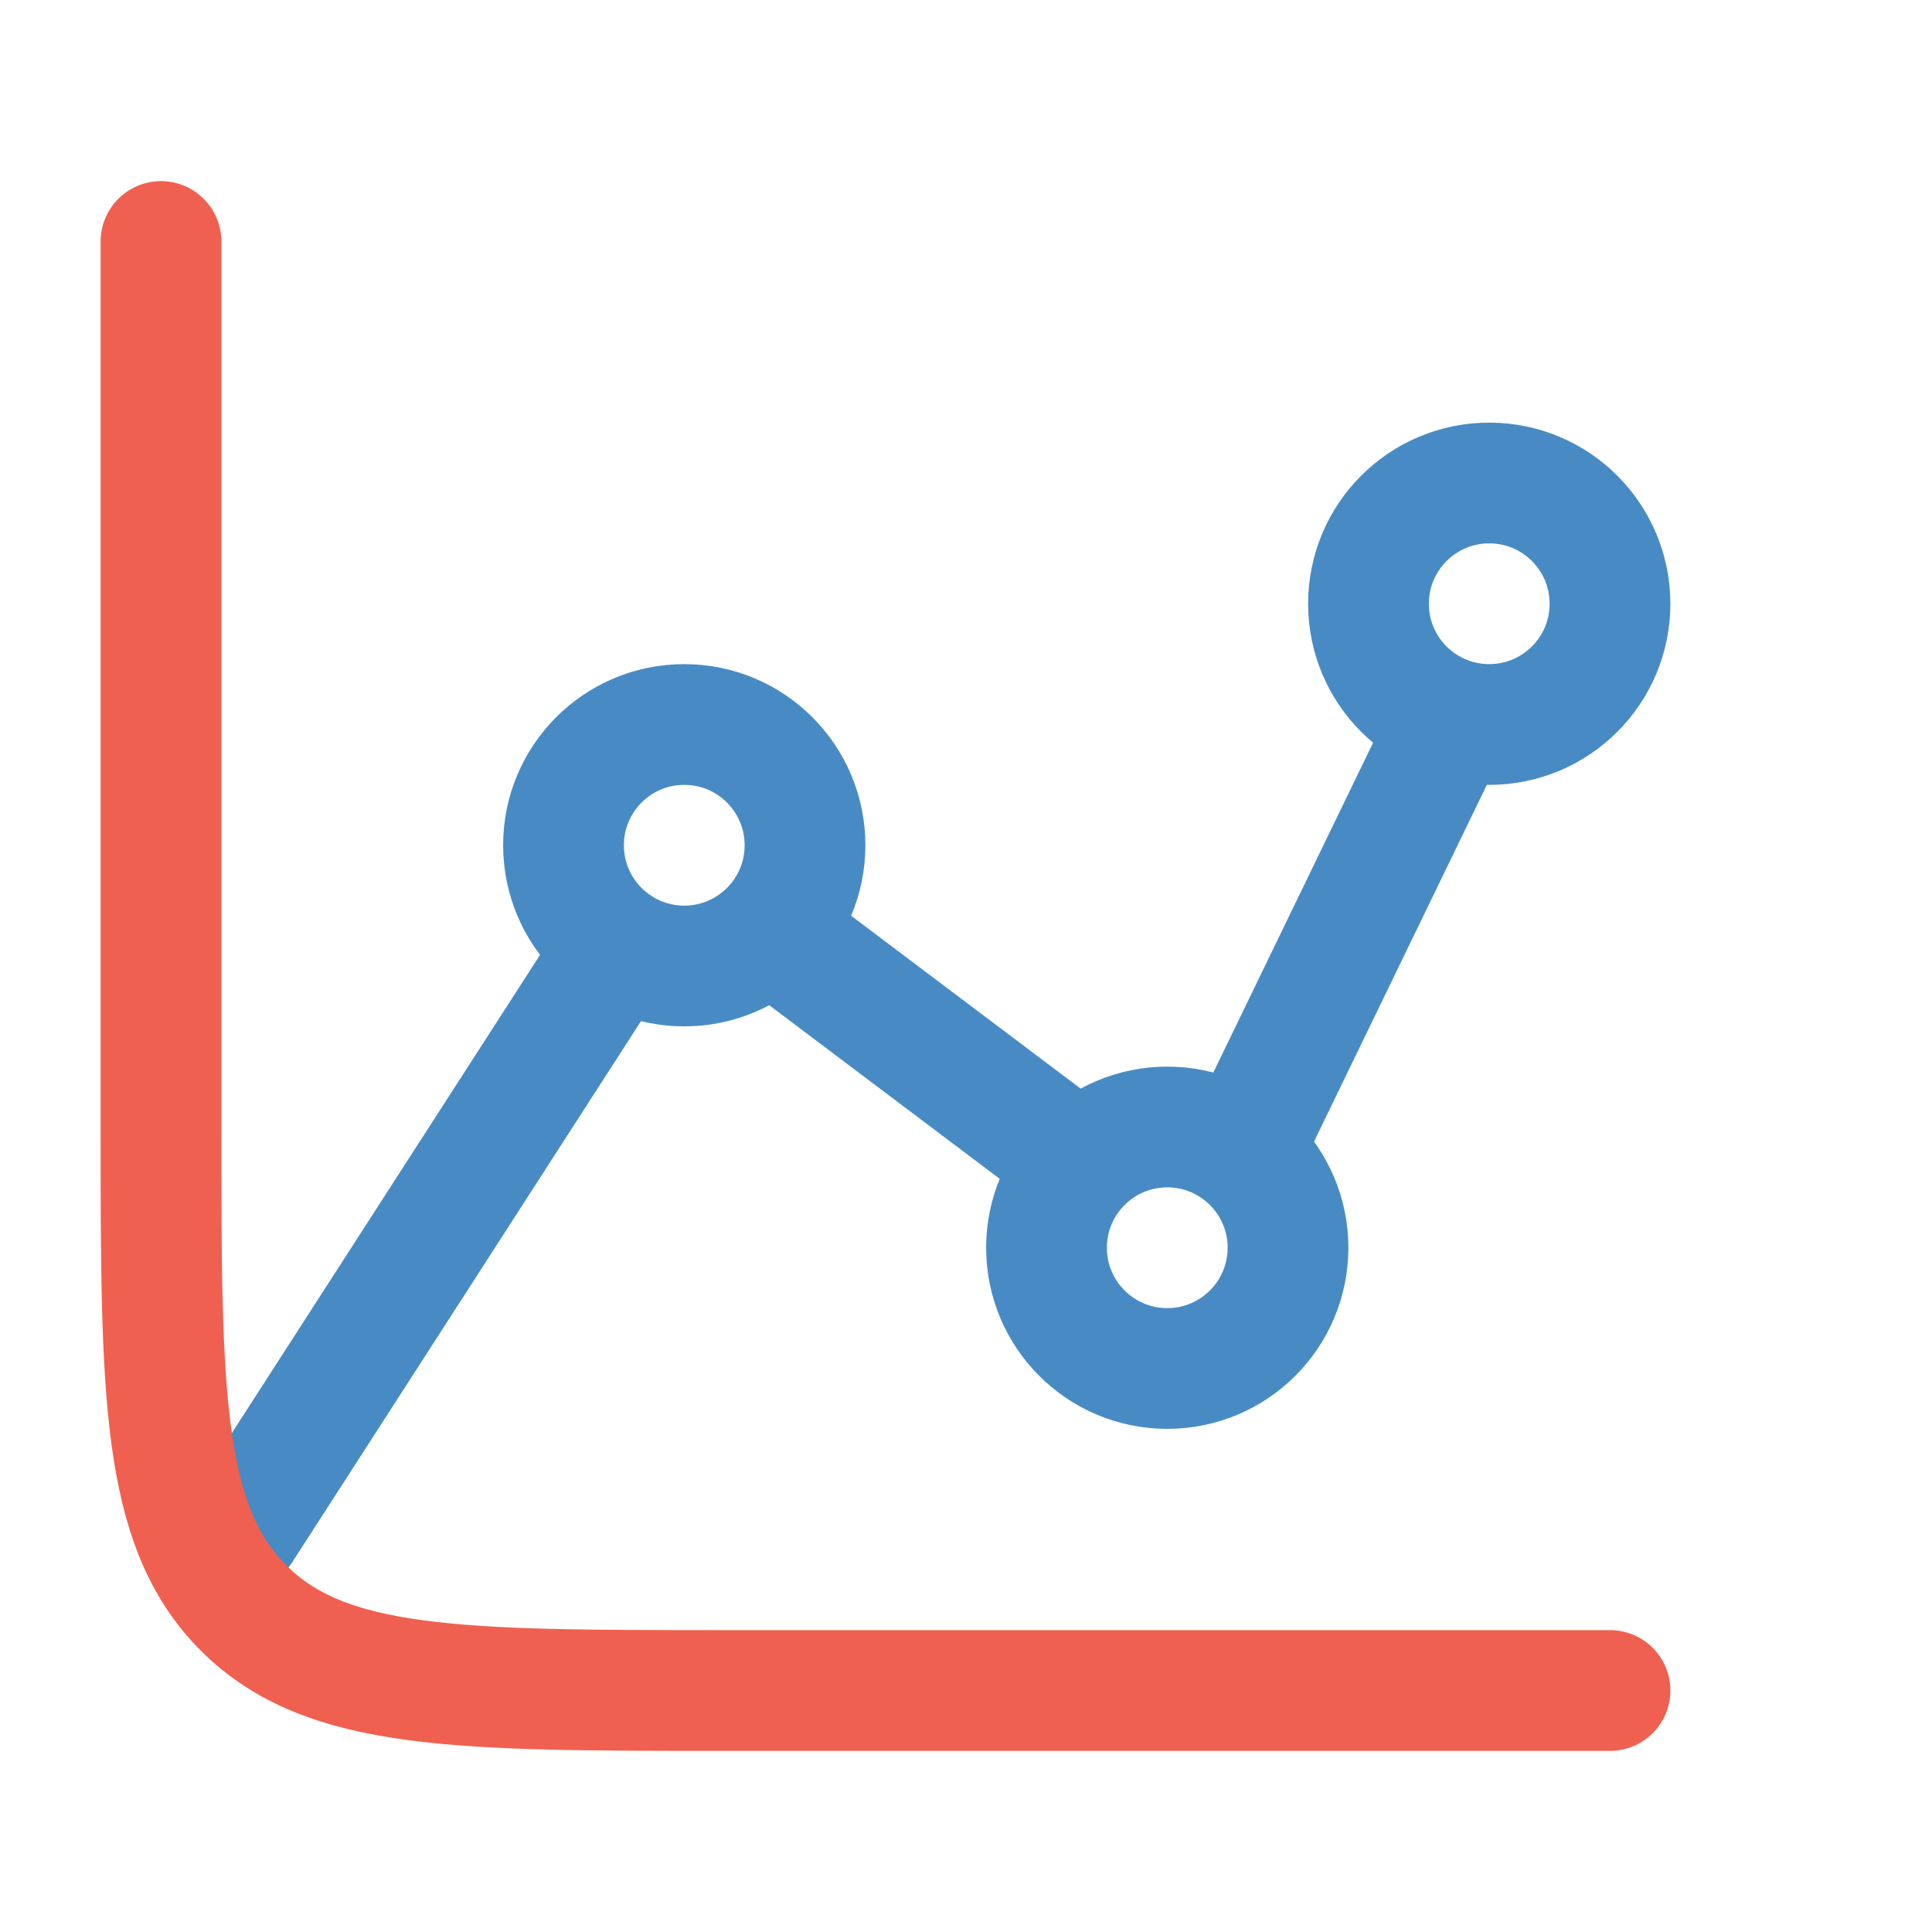 <?xml version="1.0" encoding="UTF-8"?> <svg xmlns="http://www.w3.org/2000/svg" width="64" height="64" viewBox="0 0 64 64" fill="none"><path d="M22.667 32C24.876 32 26.667 30.209 26.667 28C26.667 25.791 24.876 24 22.667 24C20.457 24 18.667 25.791 18.667 28C18.667 30.209 20.457 32 22.667 32Z" stroke="#488BC4" stroke-width="4"></path><path d="M38.667 45.333C40.876 45.333 42.667 43.542 42.667 41.333C42.667 39.124 40.876 37.333 38.667 37.333C36.458 37.333 34.667 39.124 34.667 41.333C34.667 43.542 36.458 45.333 38.667 45.333Z" stroke="#488BC4" stroke-width="4"></path><path d="M49.333 24C51.542 24 53.333 22.209 53.333 20C53.333 17.791 51.542 16 49.333 16C47.124 16 45.333 17.791 45.333 20C45.333 22.209 47.124 24 49.333 24Z" stroke="#488BC4" stroke-width="4"></path><path d="M41.158 38.123L48 24M25.553 30.849L35.21 38.123M8 50.667L20.239 31.678" stroke="#488BC4" stroke-width="4" stroke-linecap="round" stroke-linejoin="round"></path><path d="M53.333 56H24C15.2 56 10.801 56 8.067 53.266C5.333 50.532 5.333 46.133 5.333 37.333V8" stroke="#F06050" stroke-width="4" stroke-linecap="round"></path></svg> 